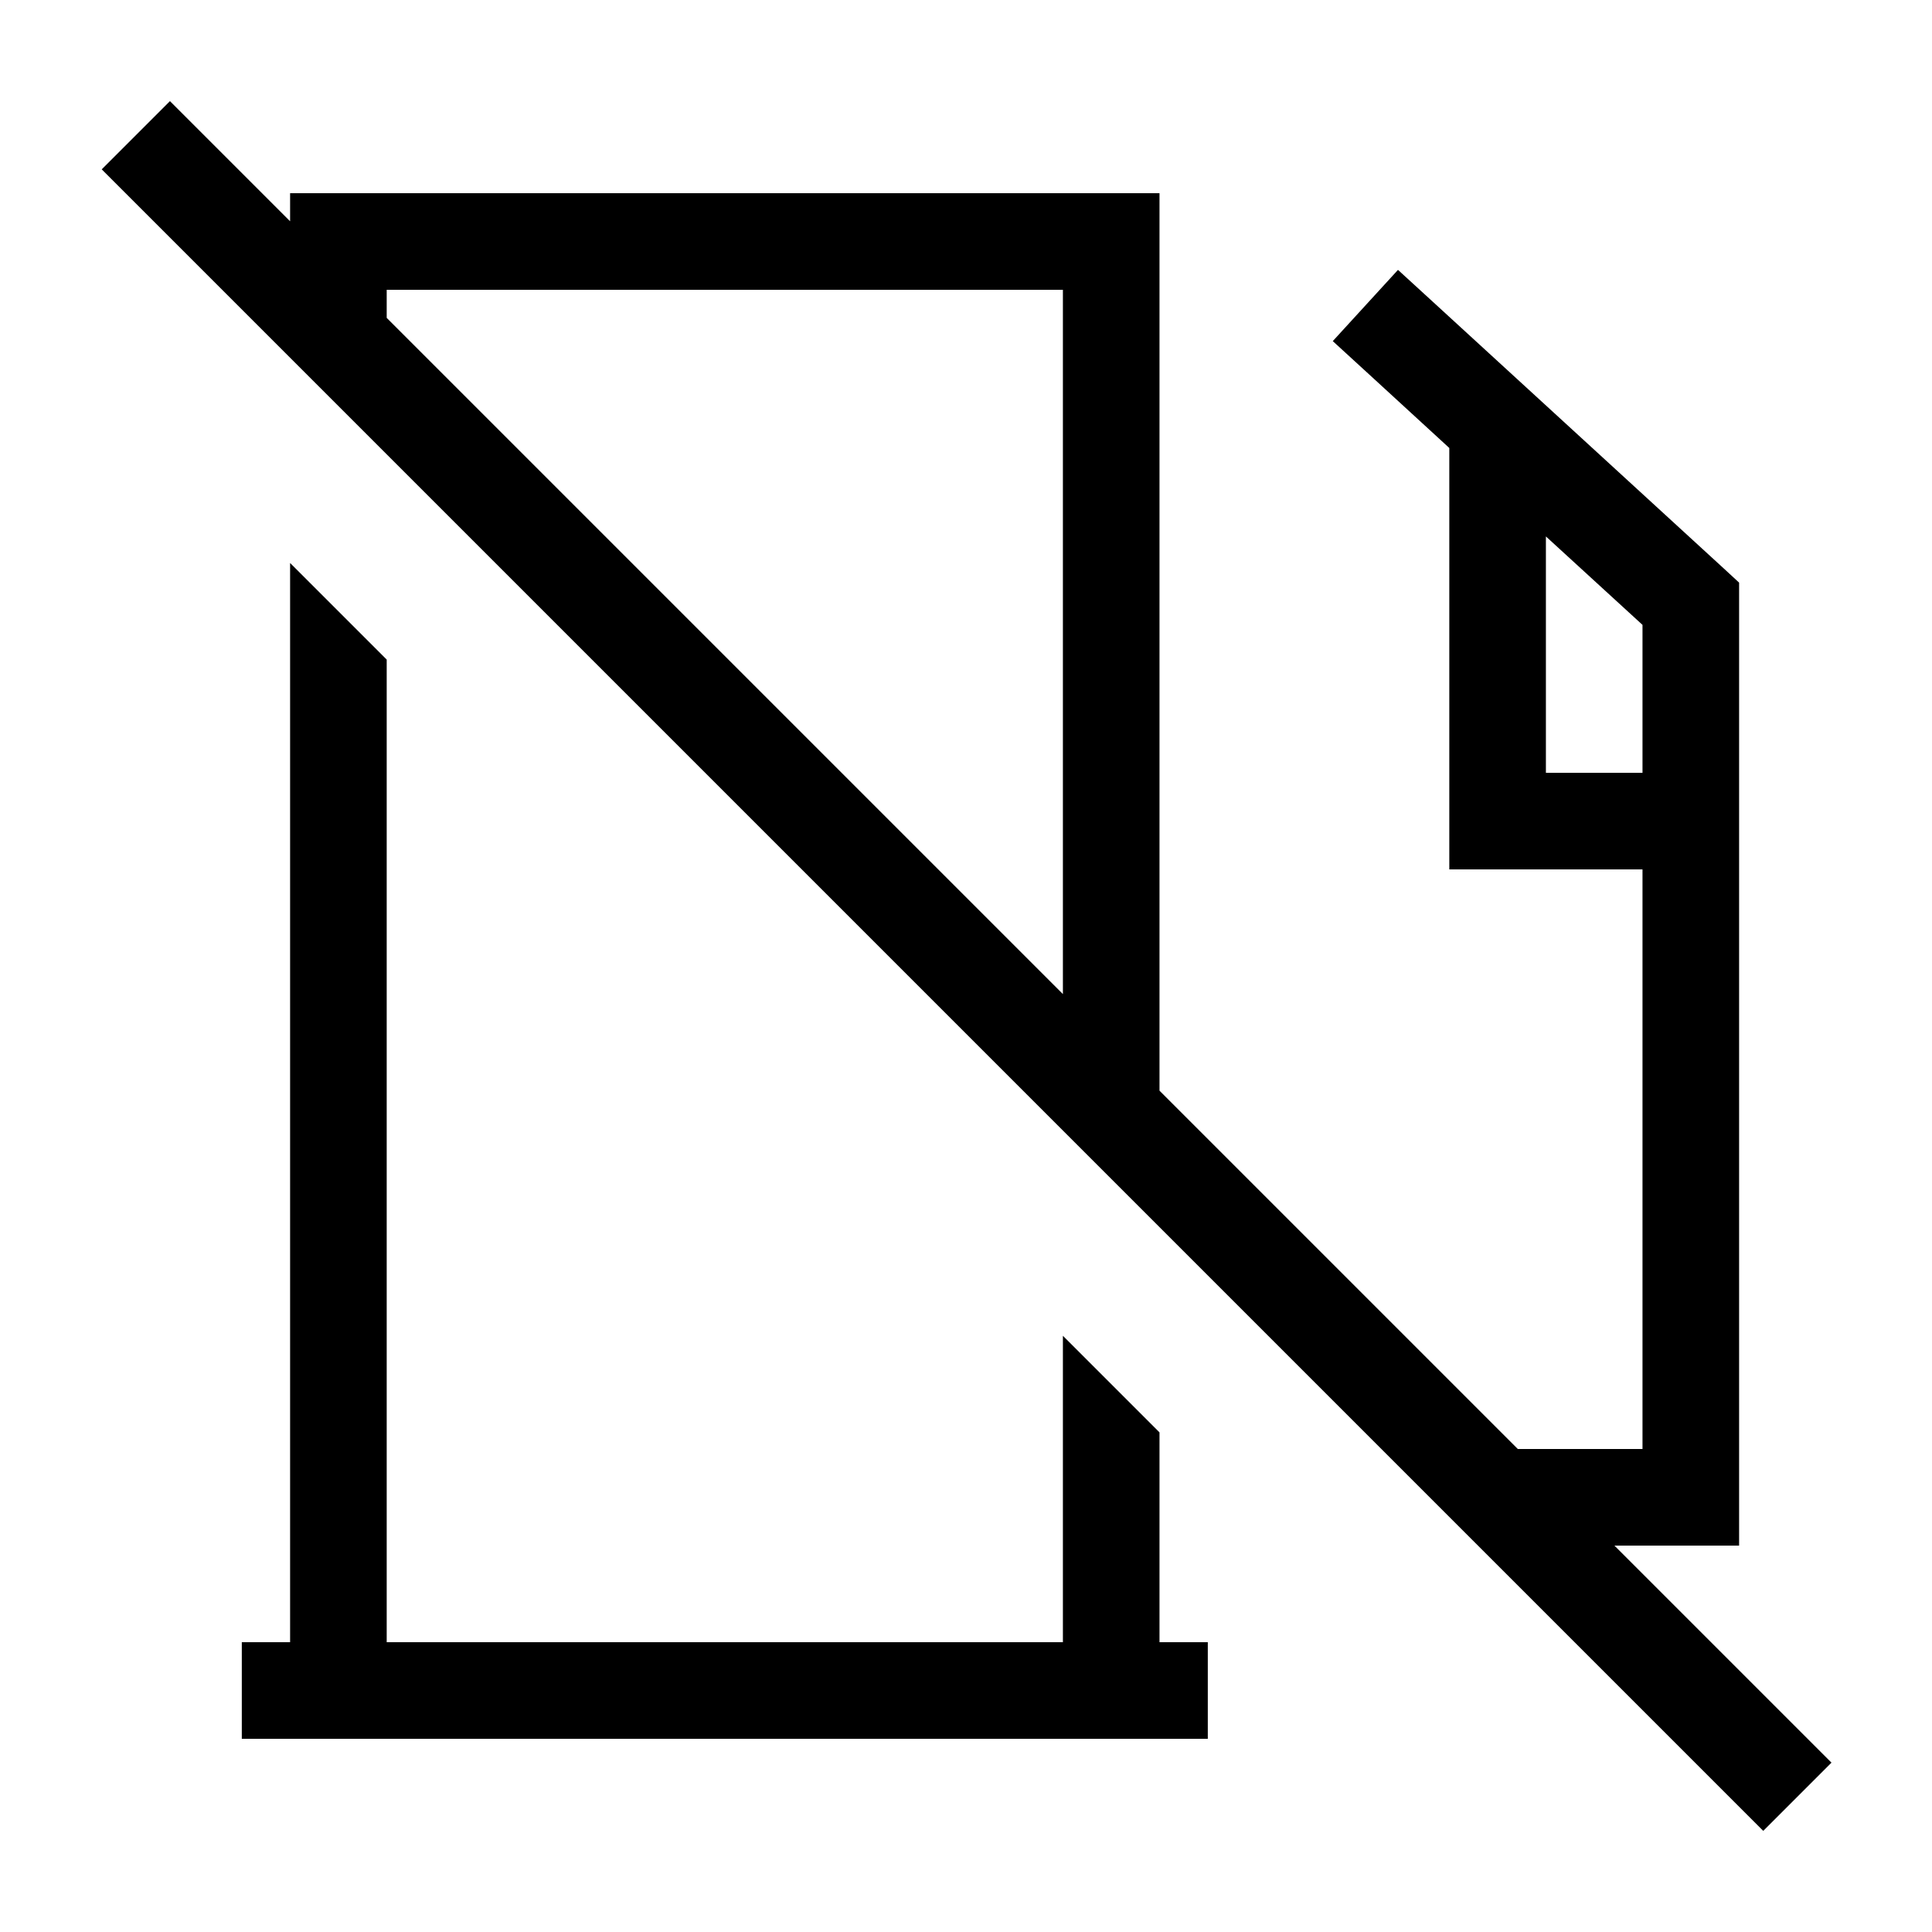 <svg xmlns="http://www.w3.org/2000/svg" viewBox="0 0 640 640"><!--! Font Awesome Pro 7.1.0 by @fontawesome - https://fontawesome.com License - https://fontawesome.com/license (Commercial License) Copyright 2025 Fonticons, Inc. --><path fill="currentColor" d="M67.6 44.8L56.3 33.5L33.7 56.1L45 67.4L572.8 595.2L584.1 606.5L606.7 583.9L534.8 512L576.1 512L576.1 193L570.9 188.2L474.9 100.2L463.1 89.4L441.5 113C446.9 117.9 459.7 129.7 480.1 148.4L480.1 288L544.1 288L544.1 480L502.8 480L384.1 361.3L384.1 64L96.1 64L96.1 73.3L67.6 44.8zM128.1 105.3L128.1 96L352.1 96L352.1 329.3L128.1 105.3zM96.1 544L80.1 544L80.1 576L400.1 576L400.1 544L384.1 544L384.1 474.5L352.1 442.5L352.1 544L128.1 544L128.1 218.5L96.1 186.5L96.1 544zM512.1 177.7L544.1 207L544.1 256L512.1 256L512.1 177.7z"/></svg>